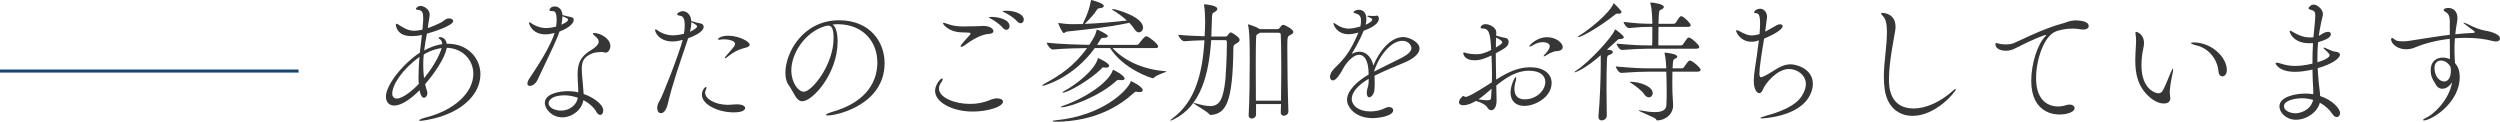 <?xml version="1.0" encoding="UTF-8"?><svg id="_レイヤー_2" xmlns="http://www.w3.org/2000/svg" viewBox="0 0 409.728 19.957"><defs><style>.cls-1{fill:#363636;}.cls-2{fill:none;stroke:#174570;stroke-miterlimit:10;stroke-width:.5px;}</style></defs><g id="PC"><g><g><path class="cls-1" d="m73.435,7.173c3.146,0,5.303,2.288,5.303,4.995,0,.924-.242,1.87-.77,2.794-2.508,4.334-9.021,4.841-9.021,4.841-.176,0-.264-.022-.264-.066,0-.11.462-.33,1.254-.528,4.379-1.122,7.635-3.938,7.635-7.107,0-2.311-1.782-4.203-4.356-4.269-.242,1.628-2.112,4.335-3.543,5.963.088.396.198.77.33,1.166.022.088.044.198.044.286,0,.418-.264.77-.572.77-.506,0-.682-1.1-.704-1.232-1.386,1.386-2.949,2.508-4.137,2.508-1.342,0-1.386-1.232-1.386-1.452,0-2.002,2.927-5.501,5.567-7.217.11-1.034.22-2.046.33-2.905-.506.154-1.32.198-1.716.198-2.398,0-2.552-1.65-2.552-1.958,0-.066.044-.066.088-.066s.132.022.176.044c.99.616,1.672,1.1,2.794,1.1.353,0,.749-.066,1.298-.176.11-1.298.132-1.562.132-1.826,0-.946-.154-1.342-.814-1.408-.22-.022-.396-.066-.396-.176,0-.066.286-.484.792-.484.484,0,1.475.528,1.475,1.408,0,.374-.11.77-.176,1.232l-.132.99c.792-.264,1.518-.594,2.112-.88.33-.154.682-.506.946-.616.154-.066.308-.088.44-.088.374,0,.66.198.66.44,0,.726-3.124,1.738-4.312,2.068-.154.88-.33,1.782-.44,2.75,1.034-.572,2.024-.902,2.948-1.034,0-.528-.242-.726-.44-.858-.088-.066-.132-.132-.132-.198s.066-.11.198-.11c.066,0,.968.044,1.123,1.1h.22Zm-4.841,5.259c0-.99.066-2.046.154-3.102-2.816,2.024-4.467,4.577-4.467,6.029,0,.418.242.792.748.792.99,0,2.663-1.386,3.608-2.398-.044-.418-.044-.858-.044-1.32Zm.858-3.498c-.066.572-.088,1.166-.088,1.76,0,.704.044,1.408.132,2.112,1.98-2.354,2.772-4.445,2.882-4.929-1.496.198-2.64.88-2.926,1.056Z"/><path class="cls-1" d="m92.883,2.64c1.1.242,1.144.264,1.144.66,0,.396-.594,1.232-2.332,1.87-.088.264-.176.528-.286.792-.638,1.584-2.619,5.611-3.323,7.151-.308.638-.858.968-1.232.968-.242,0-.418-.11-.418-.396,0-.22.132-.55.418-.968,2.486-3.675,3.586-5.897,4.048-7.305-.858.198-1.188.22-1.474.22-2.311,0-2.729-1.782-2.729-1.87,0-.066.022-.11.066-.11.132,0,.374.198.44.242.374.286,1.364.704,2.266.704.616,0,1.276-.132,1.672-.242.044-.374.088-.748.088-1.078,0-1.43-.396-1.452-.638-1.452-.352,0-.55-.044-.55-.198,0-.088.242-.572.814-.572,1.254,0,1.32,1.276,1.32,1.408l.704.176Zm5.677,5.875c-.264,0-1.078.066-1.452.22-1.452.572-1.76,1.342-1.76,2.552,0,.374.022.77.066,1.232,0,0,.176,1.892.242,2.882,1.65.572,3.212,1.716,3.212,2.707,0,.418-.22.726-.506.726-.198,0-.44-.154-.638-.528-.374-.682-1.145-1.386-2.112-1.892-.264,1.628-1.871,2.816-3.455,2.816-1.694,0-2.86-1.342-2.86-2.354,0-1.562,2.486-1.936,3.762-1.936.594,0,1.167.066,1.716.198,0-.968-.11-1.98-.11-2.838v-.132c0-1.782.484-2.905,2.112-3.895.814-.484,1.342-.968,1.342-1.452,0-.198-.088-.396-.264-.594-.132-.154-.418-.374-.484-.44-.132-.132-.198-.22-.198-.286s.066-.088.22-.088c1.056,0,2.64.946,2.64,2.112,0,.594-.374,1.1-.748,1.1-.198,0-.418-.088-.638-.11h-.088Zm-6.051,7.107c-1.782,0-2.597.66-2.597,1.298,0,.77,1.101,1.21,2.046,1.21,1.43,0,2.575-.99,2.75-2.112-.704-.242-1.452-.396-2.2-.396Zm-.506-11.574c.572-.242,1.101-.55,1.101-.836,0-.132-.11-.22-.924-.55,0,.396-.066.88-.176,1.386Z"/><path class="cls-1" d="m112.638,6.711c-1.166,3.477-2.398,6.909-3.212,10.386-.132.616-.528,1.452-1.1,1.452-.594,0-.616-.704-.616-.858,0-.33.11-.726.375-1.144.484-.748,3.102-7.437,3.806-10.011-.968.242-1.408.264-1.628.264-2.311,0-2.904-1.562-2.904-1.87,0-.088.022-.11.088-.11.11,0,.308.132.418.22.33.264,1.298.748,2.398.748.616,0,1.386-.132,1.826-.242.088-.484.132-.99.132-1.43,0-.814-.176-1.452-.682-1.518-.33-.044-.572-.132-.572-.264,0-.198.528-.506.924-.506.462,0,1.32.352,1.408,1.628.704.22,1.21.33,1.562.396.308.066.462.308.462.528,0,.968-2.068,1.716-2.552,1.892l-.132.44Zm.44-1.496c.638-.286,1.166-.66,1.166-.902,0-.22-.66-.55-.946-.682,0,.462-.066,1.012-.22,1.584Zm7.701,11.882c.88,0,1.342.286,1.342.616,0,.22-.264.704-1.848.704-2.662,0-5.237-1.32-5.237-2.882,0-.858.572-1.298.682-1.298.044,0,.066.044.066.132,0,.088-.022.22-.11.374-.066.154-.11.286-.11.44,0,.99,1.54,1.958,3.674,2.002.396,0,.814-.066,1.452-.088h.088Zm-1.672-7.679c-.11.088-.176.132-.22.132s-.066-.044-.066-.088c0-.044.022-.132.088-.198.55-.66.726-.792,1.1-1.276.154-.198.462-.506.462-.792,0-.462-.836-.748-1.826-.748-.176,0-.33,0-.418.022-.11.022-.22.044-.308.044-.154,0-.264-.044-.264-.11,0-.022.374-.55,1.694-.55,1.848,0,3.521,1.012,3.521,1.452,0,.22-.242.374-.44.44-1.1.308-1.936.528-3.322,1.672Z"/><path class="cls-1" d="m137.279,6.799c0,5.237-4.071,9.791-5.787,9.791-1.012,0-1.32-1.364-2.267-2.684-.352-.484-.506-1.188-.506-1.98,0-3.322,2.904-8.603,8.801-8.603,4.973,0,7.459,3.454,7.459,7.019,0,6.799-7.767,8.581-9.308,8.581-.198,0-.308-.044-.308-.088,0-.11.352-.286.924-.462,6.249-1.76,7.503-5.523,7.503-8.141,0-3.212-2.134-6.227-6.491-6.271-.286,0-.572.044-.858.066.55.308.836,1.386.836,2.772Zm-7.591,4.775c0,1.848,1.079,3.455,2.046,3.455,1.342,0,4.885-4.423,4.885-8.779,0-1.716-.396-2.046-.88-2.046-.176,0-.352.044-.616.11-3.168.99-5.435,4.379-5.435,7.261Z"/><path class="cls-1" d="m159.454,18.285c-3.344,0-6.205-1.496-6.205-3.411,0-.946.858-2.024,1.166-2.024.066,0,.088.044.088.132,0,.11-.066.264-.198.462-.286.374-.418.726-.418,1.056,0,1.496,2.552,2.531,5.104,2.531.55,0,1.1-.044,1.65-.154,1.166-.22,1.716-.594,2.31-.704.176-.044.33-.044.484-.044.594,0,.946.22.946.528,0,.836-2.486,1.628-4.929,1.628Zm-1.87-12.982c-2.134-.066-3.036-1.32-3.036-1.474,0-.066.044-.088.11-.088.154,0,.484.132.682.198.858.33,1.76.396,2.662.396.748,0,1.497-.044,2.223-.044.33,0,.616-.044.924-.044,1.167,0,1.672.528,1.672.858,0,.22-.22.44-.814.462-1.21.044-2.927,1.1-3.961,1.892-.198.154-.374.22-.506.22-.066,0-.11-.022-.11-.088,0-.132.396-.66,1.188-1.496.286-.308.44-.484.44-.594s-.11-.154-.374-.154l-1.1-.044Zm6.777-.726c-.594-.704-1.386-1.188-1.98-1.518-.132-.066-.308-.154-.308-.198,0-.066.242-.088.506-.088,1.056,0,2.883.418,2.883,1.518,0,.33-.22.594-.528.594-.176,0-.374-.088-.572-.308Zm2.333-1.078c-.616-.682-1.43-1.144-2.046-1.452-.132-.066-.33-.154-.33-.198,0-.088.462-.088.616-.088,1.452,0,2.86.572,2.86,1.452,0,.33-.22.594-.528.594-.176,0-.374-.088-.572-.308Z"/><path class="cls-1" d="m182.335,7.877c1.76,1.914,4.73,3.476,8.581,3.784.176.022.242.022.242.066,0,.11-1.342.396-2.046,1.012-.066.066-.088.088-.132.088-.33,0-4.929-1.562-7.041-4.951h-2.508c-3.564,4.929-8.339,6.183-8.515,6.183-.066,0-.088-.022-.088-.044,0-.066.11-.176.374-.308,2.442-1.32,4.819-2.839,6.953-5.831-1.628.022-4.092.088-5.589.242h-.022c-.396,0-.99-.836-.99-1.122,1.871.22,5.171.33,6.975.352.924-1.43.99-1.628,1.188-2.376.022-.088.022-.132.066-.132.088,0,1.782.77,1.782,1.078,0,.154-.22.286-.66.286-.286,0-.418.022-.55.264-.176.308-.352.594-.55.88h6.491c.154,0,.308-.088.374-.198.176-.242.902-1.21,1.167-1.21.044,0,.088,0,.132.022.462.154,1.848,1.232,1.848,1.672,0,.132-.11.242-.484.242h-6.997Zm4.423,7.217c-.088,0-.176,0-.286-.022-.132-.022-.22-.044-.286-.044-.132,0-.198.044-.33.176-2.398,2.178-6.337,4.665-12.762,4.753-.374,0-.594-.044-.594-.11,0-.044.176-.11.528-.132,7.657-.748,11.684-4.819,12.255-6.271.044-.088.022-.154.066-.154.044,0,1.936.88,1.936,1.496,0,.176-.176.308-.528.308Zm-9.242-11.288c.792-1.65,1.078-2.618,1.254-3.608.022-.132.022-.198.066-.198.132,0,2.068.528,2.068.968,0,.176-.176.33-.638.374-.308.022-.374.088-.506.286-.462.704-.902,1.21-1.98,2.288,2.156-.088,4.334-.264,6.909-.55-.66-.594-1.452-1.21-2.354-1.738-.044-.044-.066-.066-.066-.088,0-.044.022-.066.088-.066.418,0,4.973,1.232,4.973,3.036,0,.462-.33.792-.682.792-.22,0-.462-.132-.66-.44-.242-.374-.528-.748-.902-1.122-3.829.792-6.557,1.034-10.188,1.43-.242.022-.396.242-.55.242-.264,0-.924-1.54-.924-1.65q0-.022.022-.022s.066.044.154.044c.704.11,1.541.176,1.937.176.66,0,1.276,0,1.914-.022l.066-.132Zm6.337,9.329c-.11,0-.198,0-.33-.022-.088-.022-.154-.022-.198-.022-.22,0-.286.088-.462.242-2.684,2.464-7.591,4.247-8.867,4.247-.088,0-.132,0-.132-.044,0-.044.154-.132.528-.264,3.411-1.166,7.217-3.697,7.943-5.655.022-.088.044-.176.11-.176.11,0,1.871.946,1.871,1.43,0,.176-.154.264-.462.264Zm-2.618-2.046c-.066,0-.154,0-.242-.022-.066,0-.132-.022-.176-.022-.154,0-.154.066-.308.22-1.738,1.738-5.435,3.917-6.315,3.917-.066,0-.088,0-.088-.022,0-.044.132-.154.374-.286,1.914-1.012,4.862-3.366,5.413-5.171.022-.088.022-.176.11-.176.022,0,1.782.792,1.782,1.254,0,.176-.198.308-.55.308Z"/><path class="cls-1" d="m198.46,18.835c-.11,0-.198-.022-.286-.132-.396-.506-2.575-1.65-2.575-1.826,0,0,.022-.022.044-.022.044,0,.132.022.264.066.99.286,1.782.462,2.42.462,1.562,0,2.156-1.1,2.508-4.379.022-.242.242-3.344.242-6.117,0-.308-.198-.308-.308-.308h-2.267c-.374,5.677-1.738,10.848-6.139,12.982-.286.154-.44.198-.506.198-.022,0-.044,0-.044-.022,0-.066.198-.22.396-.374,3.674-2.75,4.862-7.283,5.192-12.762-1.078.022-2.288.066-3.3.154h-.022c-.396,0-.968-.792-.968-1.056,1.232.132,2.86.198,4.312.242l.066-1.32c0-.374.022-.77.022-1.144,0-.858-.044-1.76-.176-2.684v-.044q0-.044.044-.044c.242,0,2.134.176,2.134.748,0,.176-.154.352-.462.528-.374.198-.418.11-.44,1.496-.022.836-.044,1.694-.088,2.509h2.289c.22,0,.286-.066.352-.154.176-.242.418-.528.506-.528.264,0,1.497.814,1.497,1.21,0,.22-.154.418-.506.594-.462.242-.528.33-.528.968-.088,8.955-1.32,10.495-3.586,10.76h-.088Zm12.696-.572c0,.44-.396.704-.748.704-.264,0-.506-.176-.506-.55v-.022c.022-.396.044-.858.044-1.342h-4.093v1.716c0,.418-.374.66-.704.66-.264,0-.506-.154-.506-.528v-.066c.132-2.068.176-6.007.176-8.845,0-1.342,0-2.442-.022-2.97,0-.286-.044-2.046-.242-2.861-.022-.066-.022-.11-.022-.132q0-.044.022-.044c.088,0,1.232.374,1.782.704l.11.088h2.926c.132,0,.264-.066.33-.176.11-.154.33-.44.44-.484.044-.022.088-.044.176-.044.286,0,1.65.748,1.65,1.166,0,.286-.396.44-.55.528-.418.22-.44.242-.44,2.244,0,2.552.066,7.327.176,10.231v.022Zm-1.21-1.76c.022-1.606.044-3.521.044-5.281,0-2.728-.044-5.104-.088-5.633,0,0-.044-.22-.33-.22h-3.103l-.154.11c-.418.286-.418.044-.462.902-.022.572-.044,2.178-.044,4.093s.022,4.159.022,6.029h4.115Z"/><path class="cls-1" d="m224.31,12.916c-1.98,1.166-2.772,2.354-2.772,3.301,0,1.034,1.078,2.046,3.037,2.046.836,0,1.738-.176,2.486-.572.22-.11.418-.154.594-.154.396,0,.682.242.682.528,0,.99-2.508,1.298-3.367,1.298-2.904,0-4.203-1.848-4.203-2.992,0-1.54,1.694-3.081,3.542-4.159,0-2.332-.726-3.234-1.562-3.234-.616,0-1.43.506-2.354,1.804-.748,1.386-1.408,2.398-1.936,2.398-.352,0-.484-.352-.484-.572,0-.396.22-.924.792-1.474,1.892-1.826,2.662-2.97,3.872-5.809-.11.022-.198.066-.286.088-.528.132-.946.198-1.298.198-1.958,0-2.508-1.496-2.508-1.804q0-.044.044-.044c.044,0,.198.066.462.264.748.506,1.386.66,1.98.66.572,0,1.254-.154,1.914-.33.088-.374.11-.682.11-.946,0-.88-.374-1.078-1.012-1.254-.132-.022-.22-.088-.22-.176,0-.044.264-.374.858-.374,1.166,0,1.254,1.1,1.254,1.518,0,.308-.044.616-.11.924.132-.044,1.078-.484,1.078-.858,0-.044-.022-.176-.462-.33-.264-.11-.374-.176-.374-.22s.066-.066.198-.066c.066,0,.132.022.22.022.176.022.374.022.528.022.242,0,.418,0,.462-.022.066-.022.11-.044.154-.044.33,0,.352.44.352.484,0,.33-.132,1.166-2.486,2.002-.638,1.584-1.606,3.191-1.98,3.829.462-.286.902-.396,1.32-.396,1.122,0,1.958.99,2.244,2.266.968-2.333,2.794-4.665,4.907-4.665.924,0,2.663.792,2.663,1.892,0,.858-1.056,1.694-2.42,2.266-1.474.616-3.433,1.408-4.951,2.178.022.33.022.682.022,1.034,0,.418,0,.858-.044,1.298-.044.66-.506,1.21-.858,1.21-.22,0-.396-.22-.396-.748,0-.088.022-.176.022-.264.044-.572.264-.616.286-1.54v-.484Zm.902-1.188c1.232-.638,3.081-1.54,4.4-2.2.924-.462,1.716-1.034,1.716-1.672,0-.154-.286-1.166-1.496-1.166-1.826,0-3.807,2.42-4.621,4.973v.066Z"/><path class="cls-1" d="m245.276,16.48c0,.946-.352,1.584-.858,1.584-.22,0-.484-.132-.638-.418-.286-.506-1.122-.902-1.892-1.1-.132.066-1.145.704-2.068.704-.484,0-.704-.198-.704-.506,0-.462.594-1.034.748-1.034.044,0,.066.022.088.044.066.044.11.132.242.132.572,0,2.97-1.54,4.312-2.398.022-.418.022-.836.022-1.254,0-1.1-.044-2.156-.088-3.146-.968.44-1.716.792-2.794.792-1.474,0-1.826-.836-1.826-1.188,0-.066.044-.11.088-.11.066,0,.132.022.242.066.22.088,1.012.242,1.804.242.77,0,1.43-.176,2.442-.704-.154-2.684-.308-3.521-1.452-3.521-.198,0-.286-.066-.286-.176,0-.198.308-.528.814-.528.66,0,1.716.528,1.76,1.298,0,.154,0,.352-.022.594.638.198,1.43.352,1.562.374.286.044.484.286.484.616,0,.748-.594,1.078-2.112,1.892,0,1.408.044,2.905.066,4.313,1.738-1.1,3.499-2.024,5.567-2.024,2.178,0,3.521,1.034,3.521,2.574,0,2.288-2.641,3.762-4.489,3.762-1.32,0-2.244-.77-2.244-2.178,0-1.232.704-2.552.858-2.552.044,0,.066.088.066.198,0,.132-.022.286-.066.44-.154.484-.22.924-.22,1.298,0,1.1.572,1.716,1.65,1.716,2.068,0,3.411-1.54,3.411-2.838,0-.396-.132-1.848-2.729-1.848-1.98,0-3.696,1.122-5.303,2.42l.044,2.376v.088Zm-2.97-.198c.682.11,1.122.154,1.43.154.616,0,.616-.198.638-.528.044-.462.066-.902.088-1.364-.748.638-1.452,1.254-2.156,1.738Zm2.86-8.493c.99-.594,1.034-.726,1.034-.858,0-.264-.616-.594-.99-.77-.022.22-.044.484-.044.792v.836Zm9.109.814c-.308.132-.396.176-.858.462-.198.132-.33.176-.374.176s-.066-.022-.066-.044c0-.066.11-.198.242-.33.22-.22.77-.814.77-1.298,0-.594-.88-.66-1.144-.66-.572,0-1.122.198-1.606.506-.22.132-.396.22-.506.22-.044,0-.088-.022-.088-.066,0-.132,1.166-1.474,2.926-1.474,1.474,0,2.552.968,2.552,1.628,0,.264-.198.462-.484.572-.506.176-.572-.044-1.364.308Z"/><path class="cls-1" d="m266.132,6.095c0,.154-.154.286-.638.308-.308,0-.308.066-.616.352-.528.462-1.012.924-1.519,1.386.264.044.506.044.638.088.242.066.33.176.33.308s-.11.264-.33.352c-.594.264-.594.198-.638,1.078-.044,1.188-.066,2.816-.066,4.467,0,1.65.022,3.278.044,4.489v.044c0,.506-.506.77-.836.77-.286,0-.528-.176-.528-.616v-.132c.242-2.288.374-6.667.374-8.163v-1.782c-2.64,2.332-4.181,2.816-4.291,2.816q-.044,0-.044-.022c0-.044.11-.132.308-.264,2.222-1.452,5.941-5.545,6.315-6.645.022-.066.044-.11.088-.11s1.408.99,1.408,1.276Zm-.374-4.136c0,.132-.11.286-.462.286h-.264c-.132,0-.198.022-.396.198-2.2,1.76-5.325,3.63-5.985,3.63-.044,0-.066-.022-.066-.044,0-.044.088-.11.242-.198,1.32-.748,4.951-3.609,5.589-5.215.022-.044.044-.088.066-.088,0,0,.968.902,1.232,1.32.022.022.044.066.044.11Zm12.96,9.483c0,.154-.132.308-.55.308h-4.07c0,.528-.022,1.144-.022,1.76,0,.616.022,1.21.022,1.694,0,.132.11,1.606.11,2.068,0,1.452-1.254,2.42-2.552,2.464-.22,0-.176-.132-.308-.264-.264-.264-2.794-1.232-2.794-1.386,0,0,.022-.022.066-.022.066,0,.154.022.286.044.924.176,1.672.264,2.288.264,1.32,0,1.893-.418,1.915-1.166.044-.88.044-1.65.044-2.332,0-1.408-.044-2.42-.066-3.124h-3.081c-1.056,0-2.156.044-4.291.198h-.022c-.374,0-.88-.814-.88-1.056,2.993.264,4.159.308,5.259.308h3.015c-.022-.572-.066-1.54-.264-2.376-.022-.066-.022-.11-.022-.132,0-.044.022-.066.066-.066.132,0,2.024.176,2.024.66,0,.088-.044.198-.176.242-.396.176-.528.132-.572,1.21,0,.132-.022.286-.022.462h1.562c.044,0,.22-.066.286-.176.748-1.078.836-1.1.968-1.1.066,0,.11.022.154.022.528.198,1.628,1.188,1.628,1.496Zm-.22-3.741c0,.132-.132.286-.55.286h-7.965c-1.056,0-2.024.044-4.159.198h-.022c-.374,0-.858-.792-.858-1.034,2.992.264,3.982.286,5.083.286h.748c.022-.396.022-.748.022-1.078v-1.958h-.374c-1.056,0-1.672.022-3.432.198h-.022c-.374,0-.88-.77-.88-1.012,2.002.242,3.3.308,4.4.308h.308v-.066c0-.616-.022-2.222-.308-3.234-.022-.044-.022-.088-.022-.11,0-.044.022-.066.22-.066.352.022,2.002.242,2.002.726,0,.154-.176.33-.506.462-.286.088-.308.154-.374,2.288h2.53c.044,0,.242-.066.308-.176.66-1.034.682-1.056.88-1.056.044,0,.11.022.154.022.418.176,1.408,1.122,1.408,1.452,0,.132-.11.264-.462.264h-4.819c-.022,1.122-.022,2.288-.022,3.036h3.741c.044,0,.22-.044.286-.154.748-1.1.77-1.122.946-1.122.066,0,.11.022.154.022.484.176,1.584,1.21,1.584,1.518Zm-7.635,7.547c0,.396-.264.704-.616.704-.264,0-.55-.154-.814-.55-.396-.594-1.386-1.32-2.09-1.782-.176-.11-.264-.176-.264-.198s.044-.022.11-.022c1.606,0,3.674.77,3.674,1.848Z"/><path class="cls-1" d="m287.648,2.156c-.11,0-.154-.044-.154-.11,0-.33.506-.616.968-.616.528,0,1.144.44,1.144,1.386q0,.176-.308,2.376c.771-.396,1.628-.924,1.915-1.078.154-.088.352-.132.506-.132.242,0,.44.11.44.308,0,.594-1.694,1.474-3.036,2.046-.374,2.178-.77,4.753-.77,5.655,0,.264.022.66.22.66.44,0,1.65-.77,2.201-1.122.902-.594,1.782-.99,2.706-.99.946,0,3.631.748,3.631,3.19,0,.836-.308,1.694-.771,2.376-2.046,3.103-7.503,3.301-7.591,3.301-.154,0-.242-.022-.242-.066,0-.066.33-.198,1.012-.396,1.782-.484,4.643-1.43,5.765-3.19.506-.792.682-1.43.682-1.98,0-1.474-1.408-2.464-2.772-2.464-1.958,0-3.873,2.376-4.225,3.279-.176.44-.396.682-.638.682-.352,0-.902-.572-.902-1.98,0-.616.066-1.386.198-2.134.154-.99.44-2.86.638-4.555-.418.176-.814.242-1.166.242-1.98,0-2.574-1.694-2.574-1.76,0-.088.044-.132.132-.132s.198.044.33.11c.99.528,1.518.748,2.112.748.352,0,.704-.066,1.188-.198.022,0,.044-.022.088-.022.044-.638.088-1.21.088-1.65,0-1.078-.088-1.782-.682-1.782h-.132Z"/><path class="cls-1" d="m313.454,18.989c-2.266,0-4.092-1.386-4.554-4.225-.11-.726-.154-1.452-.154-2.178,0-2.442.506-4.929.506-7.371,0-1.21-.176-2.134-.66-2.574-.198-.198-.286-.33-.286-.396,0-.088.088-.132.22-.132.176,0,2.135.088,2.135,2.266,0,.22-.022.462-.066.726-.22,1.386-1.012,5.083-1.012,7.921,0,1.056.044,4.753,4.048,4.753,1.958,0,4.356-1.012,6.557-3.014.132-.132.242-.176.286-.176.044,0,.066.022.066.066,0,.374-3.257,4.335-7.085,4.335Z"/><path class="cls-1" d="m340.097,3.344c.308,0,2.222,0,2.222.924,0,.308-.286.572-.88.572-.154,0-.33,0-.506-.044-.396-.066-.836-.11-1.254-.11-1.188,0-2.376.264-3.014.594-1.76.946-2.97,4.577-2.97,7.525,0,4.071,2.398,4.643,3.586,4.643.44,0,.902-.066,1.364-.22.198-.066.374-.088.528-.088.506,0,.836.264.836.594,0,.572-1.078,1.034-2.53,1.034-.484,0-4.577-.044-4.577-5.523,0-2.772,1.012-5.985,2.333-7.327.11-.11.154-.154.154-.176q0-.022-.022-.022c-.33,0-2.178.704-5.17,2.244-.44.242-.968.352-1.475.352-.902,0-1.694-.374-1.694-1.078,0-.132.066-.176.154-.176.154,0,.352.088.484.11.308.066.682.11,1.101.11.374,0,.77-.044,1.188-.176.55-.176,4.841-2.442,8.295-3.323.375-.088.726-.352,1.76-.44h.088Z"/><path class="cls-1" d="m355.695,16.106c0,.242-.066.858-1.079.858-.77,0-1.65-.462-2.2-.946-2.046-1.738-2.464-3.851-2.464-6.139,0-.836.066-1.694.11-2.552.022-.22.022-.44.022-.638,0-.418-.022-.77-.088-1.122,0-.066-.022-.11-.022-.154,0-.132.044-.198.132-.198.044,0,1.276.308,1.276,1.848,0,.264-.044.528-.088.748-.176.748-.33,1.782-.33,2.86,0,4.137,2.486,4.621,2.772,4.621.352,0,.572-.198.726-.462.44-.77.946-2.134,1.32-2.992.198-.44.286-.594.33-.594s.044.044.044.132c0,.176-.066.506-.088.616-.088.55-.352,1.518-.462,2.882v.242c0,.396.066.638.088.924v.066Zm7.899-4.379c-.176-2.046-1.606-3.784-3.542-4.269-.66-.154-.968-.308-.968-.396,0-.066.154-.11.418-.11,2.993,0,5.457,2.442,5.457,4.533,0,.682-.374,1.034-.726,1.034-.308,0-.594-.264-.638-.792Z"/><path class="cls-1" d="m379.125,15.116c0-.484-.022-.968-.066-1.562-.044-.704-.044-1.408-.066-2.156l-.594.132c-.55.11-1.386.242-2.267.242-2.662,0-3.19-1.32-3.19-1.364,0-.088.088-.132.22-.132.132,0,.352.044.528.11.858.286,1.606.418,2.442.418.594,0,1.562-.066,2.86-.374,0-1.144.022-2.288.088-3.366-.198.022-.396.022-.594.022-2.641,0-3.234-1.738-3.234-1.958,0-.066.044-.088.088-.088.11,0,.286.11.44.198.44.264,1.54.902,2.816.902.154,0,.33,0,.484-.022h.066c.022-.242.308-2.839.308-3.477,0-.836-.22-.858-.704-1.034l-.154-.044c-.176-.044-.242-.11-.242-.198,0-.22.418-.616.88-.616.396,0,1.474.66,1.474,1.562,0,.352-.154.682-.242,1.166,0,0-.11.506-.11.528-.132.638-.242,1.254-.33,1.87.11-.044.198-.11.286-.154.418-.264.792-.506,1.232-.506.44,0,.462.308.462.396,0,.418-.506.858-2.09,1.298-.088.858-.11,1.694-.11,2.552v.748c1.254-.374,2.002-.814,2.002-1.166,0-.132-.176-.396-.968-1.1-.022-.022-.022-.044-.022-.088,0-.044,0-.066.066-.066.044,0,.088.022.154.044.462.22,1.386.638,1.826.66.374.022.638.22.638.484,0,.528-1.21,1.518-3.652,2.2.044.792.088,1.584.176,2.398l.132,1.122c.044.352.088.682.088,1.034,2.222.748,3.278,2.178,3.278,2.794,0,.374-.242.66-.55.66-.22,0-.462-.132-.704-.484-.462-.704-1.166-1.386-2.068-1.87-.374,1.518-2.134,2.794-3.917,2.794-1.628,0-2.707-1.188-2.707-2.2,0-1.562,2.618-2.09,4.247-2.09.44,0,.88.022,1.298.11v-.33Zm-1.849.99c-1.298,0-2.948.418-2.948,1.276,0,.99,1.496,1.188,1.804,1.188.946,0,2.574-.528,2.971-2.2-.55-.154-1.167-.264-1.827-.264Z"/><path class="cls-1" d="m401.499,3.521c0-1.144-.352-1.342-.858-1.672-.088-.066-.154-.11-.154-.22s.242-.33.748-.33c.814,0,1.518.528,1.518,1.65,0,.22-.022.44-.066.682-.132.704-.22,1.364-.286,1.98.946-.088,1.915-.176,2.993-.22.154-.022.198-.066.198-.132,0-.088,0-.11-1.276-1.034-.44-.308-.594-.462-.594-.506,0-.022.022-.022.044-.022.088,0,.44.154.638.242,1.034.528,2.046.946,2.882,1.078.33.044,2.442.44,2.442,1.298,0,.286-.242.484-.682.484-.132,0-.286-.022-.462-.066-1.386-.374-2.927-.528-4.489-.528-.594,0-1.188.022-1.76.066-.066.792-.066,1.518-.066,2.134,0,.792.066,1.452.088,1.937.44.484.77,1.166.77,2.288,0,4.269-4.643,7.107-5.875,7.107-.088,0-.132-.022-.132-.066,0-.088.176-.22.506-.374,1.056-.44,3.74-2.772,4.247-5.809-.396.594-.924,1.056-1.606,1.056-.418,0-.792-.242-.946-.506-.77-1.232-.946-1.584-.946-2.574,0-1.43.968-2.024,1.98-2.024.396,0,.814.088,1.167.264-.022-.902-.022-2.024-.022-3.344-2.112.242-4.115.748-5.743,1.43-.396.176-.902.286-1.43.286-1.408,0-2.442-.902-2.442-1.628,0-.154.066-.22.154-.22.11,0,.242.066.418.242.154.154.484.308,1.32.308.33,0,.704-.022,1.1-.088,2.464-.374,4.466-.726,6.623-.99v-2.178Zm.176,8.053c0-.132,0-.286-.022-.418,0-.066-.022-.154-.044-.22-.33-.55-.858-1.012-1.562-1.012-.572,0-1.056.396-1.056,1.21,0,1.276.748,2.222,1.606,2.222.088,0,1.078,0,1.078-1.782Z"/></g><line class="cls-2" y1="11.644" x2="48.935" y2="11.644"/></g></g></svg>